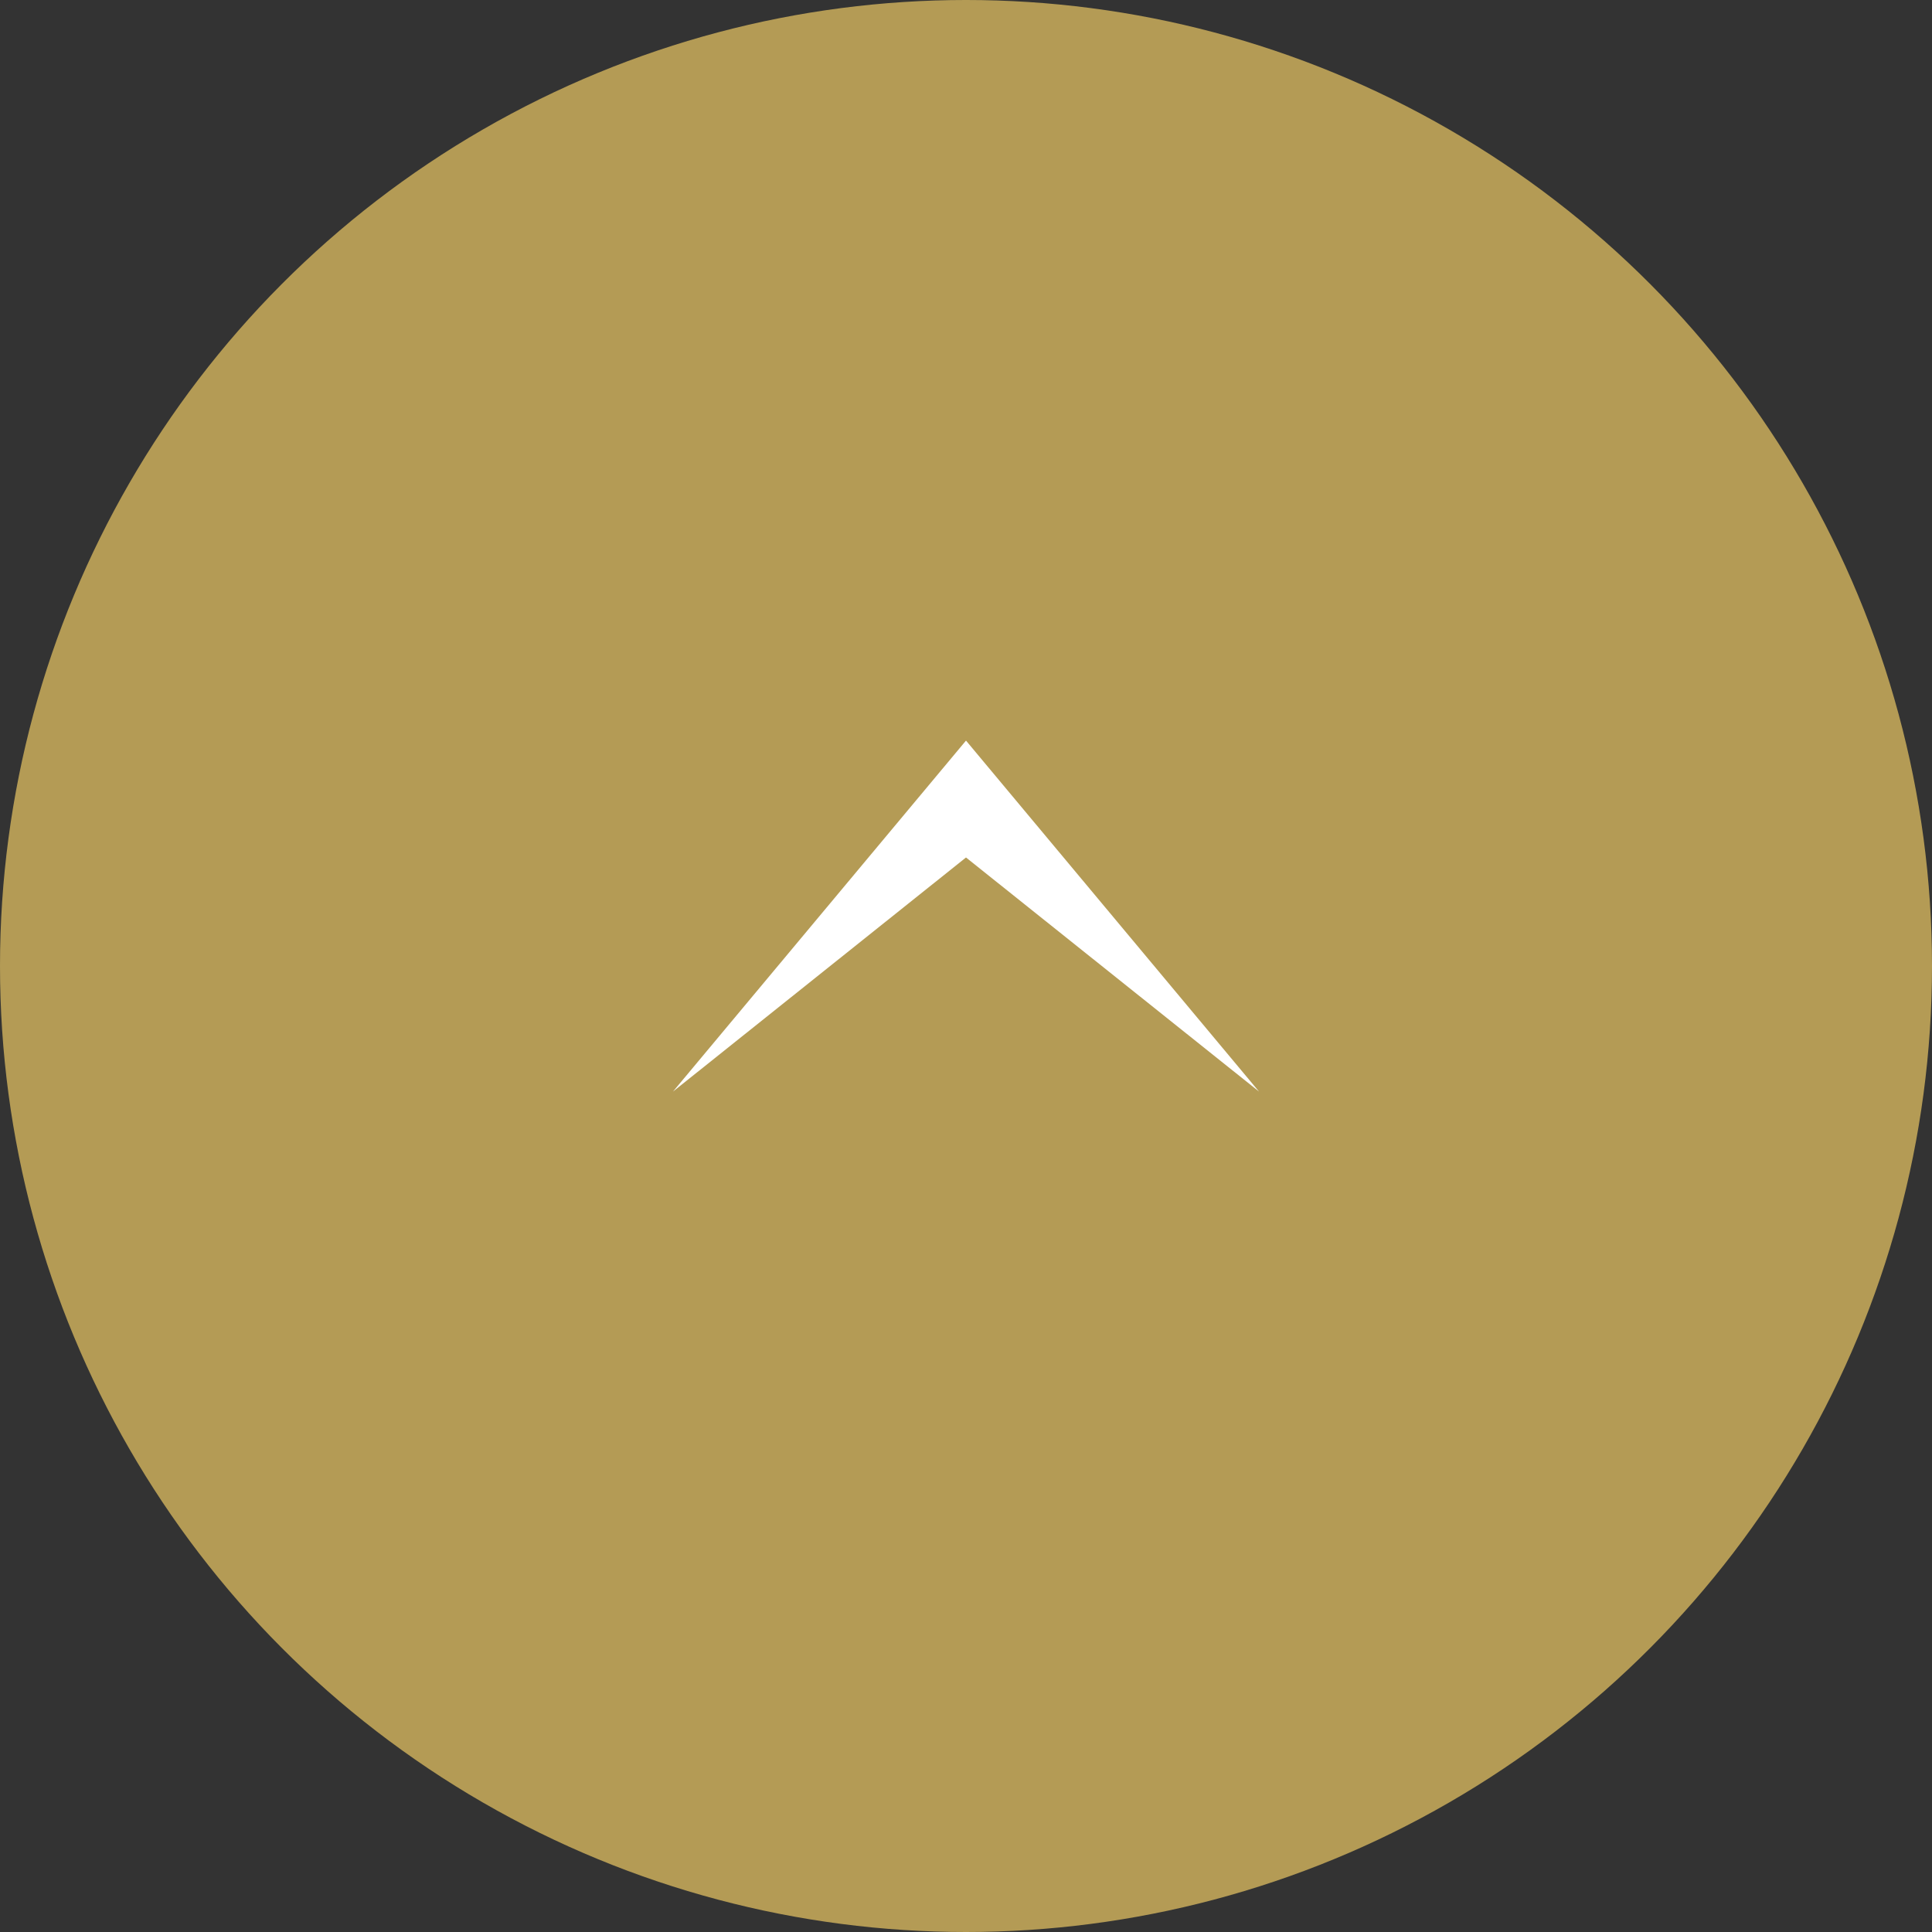<svg xmlns="http://www.w3.org/2000/svg" xmlns:xlink="http://www.w3.org/1999/xlink" viewBox="0 0 60 60"><rect x="0" y="0" width="60" height="60" fill="#333333" stroke="none"/><defs><style>.cls-1{fill:url(#名称未設定グラデーション_19);}.cls-2{fill:#fff;fill-rule:evenodd;}</style><linearGradient id="名称未設定グラデーション_19" x1="18" y1="0.53" x2="41.79" y2="58.96" gradientUnits="userSpaceOnUse"><stop offset="0" stop-color="#b49b55"/><stop offset="0.57" stop-color="#b49b55"/><stop offset="1" stop-color="#b49b55"/></linearGradient></defs><g id="レイヤー_2" data-name="レイヤー 2"><g id="レイヤー_1-2" data-name="レイヤー 1"><circle class="cls-1" cx="30" cy="30" r="30"/><polygon class="cls-2" points="39.1 33.9 30 26.63 20.9 33.9 30 23 39.1 33.9"/></g></g></svg>